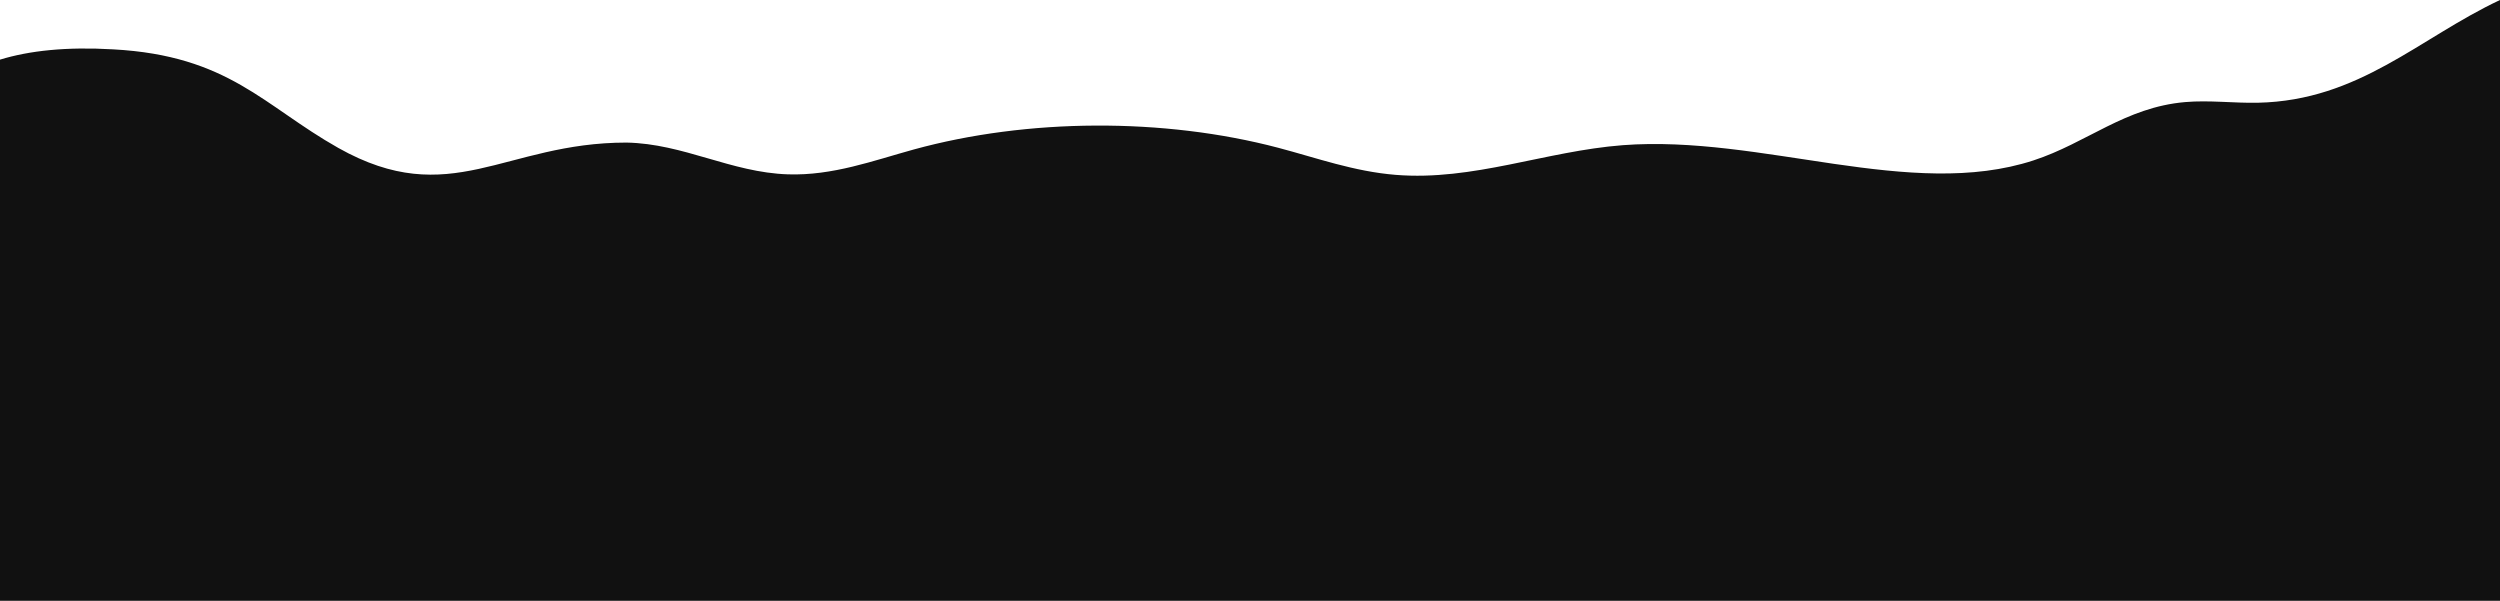 <?xml version="1.0" encoding="utf-8"?>
<!-- Generator: Adobe Illustrator 27.9.2, SVG Export Plug-In . SVG Version: 6.00 Build 0)  -->
<svg version="1.1" id="Calque_1" xmlns="http://www.w3.org/2000/svg" xmlns:xlink="http://www.w3.org/1999/xlink" x="0px" y="0px"
	 viewBox="0 0 1920 461.3" style="enable-background:new 0 0 1920 461.3;" xml:space="preserve">
<style type="text/css">
	.st0{fill:#111111;}
</style>
<path class="st0" d="M1920,0c-62.1,29.2-108.1,77.2-185.8,78.9c-18.7,0.4-37.5-2.1-56-0.5c-46.2,4-75.5,31.4-116.5,44.8
	c-94.3,30.8-208.8-19.8-315.4-11.7c-59.5,4.6-115,27.6-174.4,22.8c-32.1-2.6-60.6-13-90.2-20.8c-88-23.2-192.5-22.7-279.9,1.3
	c-31.2,8.6-62.3,20.2-96.6,19.1c-43.8-1.4-80.2-23.6-124.1-24.4c-93.8,0-135.1,52.6-221.3,4.1c-57.3-32.3-84.1-70.9-172.9-75.7
	C51,35.8,22.5,38.9,0,45.8v415.6h1920V0z"/>
</svg>
